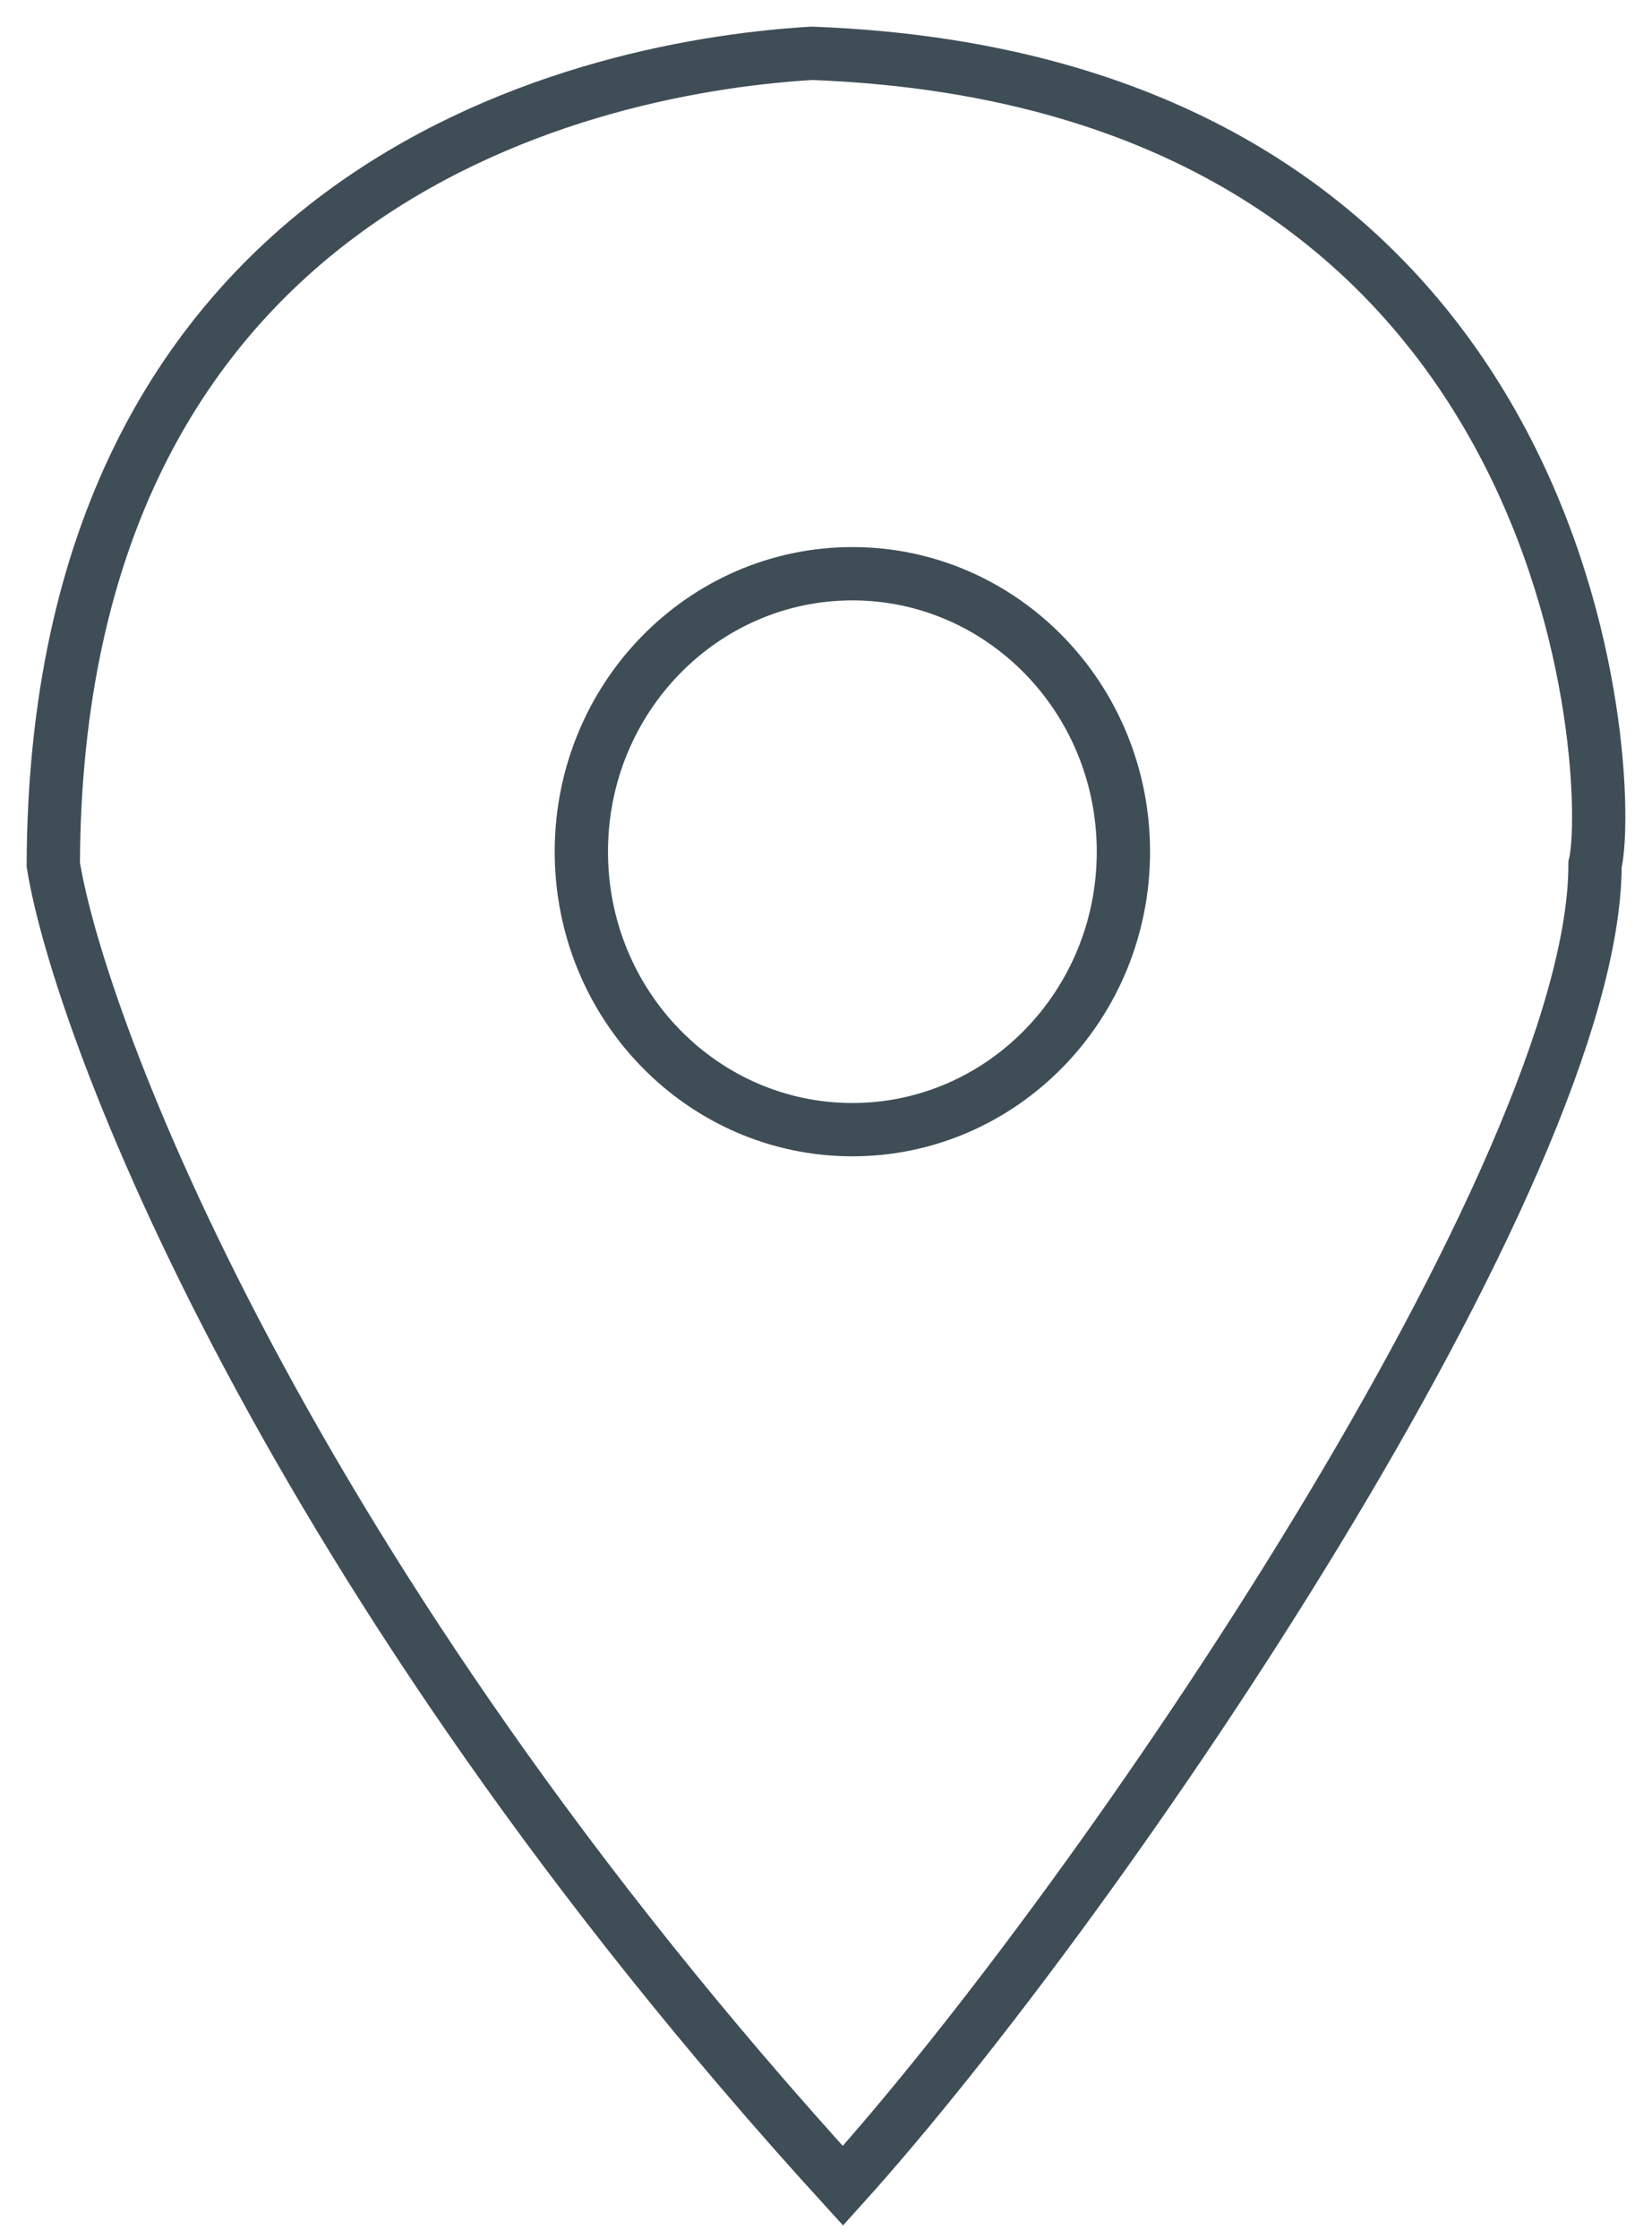 <svg width="31" height="42" viewBox="0 0 31 42" fill="none" xmlns="http://www.w3.org/2000/svg">
<path d="M29.931 16.218C29.931 21.944 20.738 35.546 15.818 41C5.328 29.499 1.49 19.266 1 16.218C1.047 3.707 10.585 1.281 15.23 1C29.814 1.541 30.284 14.774 29.931 16.218Z" stroke="#3F4D56"/>
<path d="M10.909 15.976C10.909 18.866 13.196 21.19 15.995 21.19C18.793 21.19 21.081 18.866 21.081 15.976C21.081 13.085 18.793 10.762 15.995 10.762C13.196 10.762 10.909 13.085 10.909 15.976Z" stroke="#3F4D56"/>
</svg>
